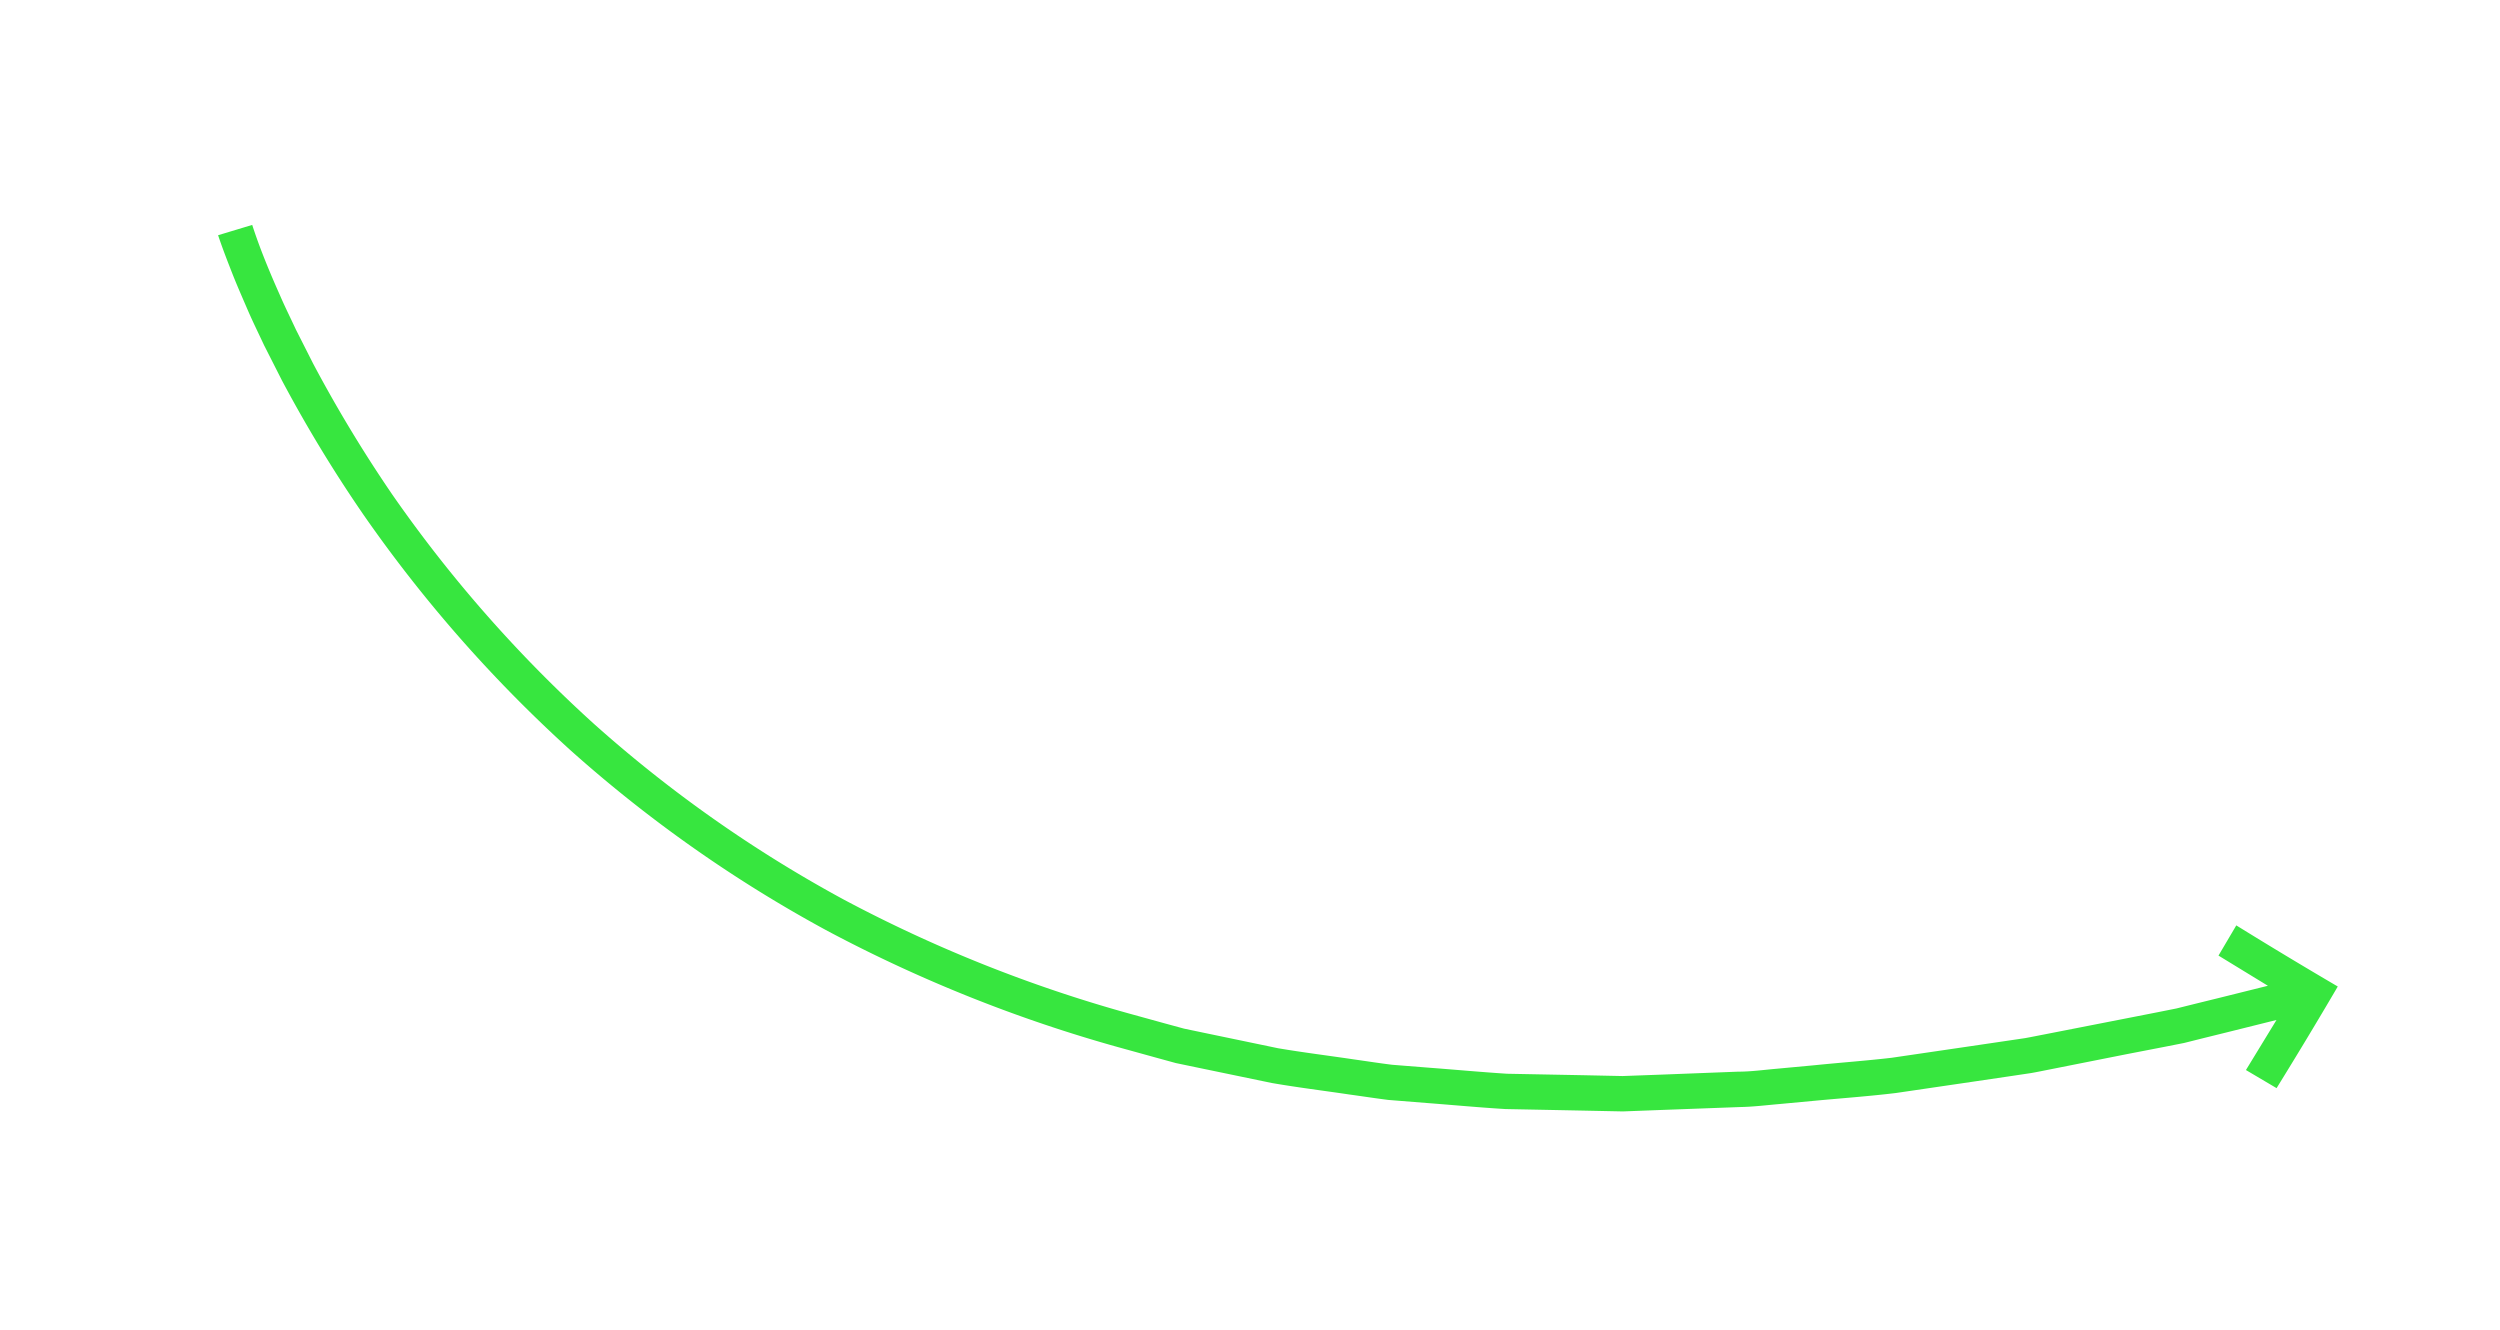 <?xml version="1.0" encoding="UTF-8"?> <svg xmlns="http://www.w3.org/2000/svg" viewBox="0 0 337.02 179.23"> <defs> <style>.cls-1{fill:#37e63f;}</style> </defs> <title>стрелка</title> <g id="Layer_4" data-name="Layer 4"> <path class="cls-1" d="M34,30.32c1,3.1,2.34,6.35,3.73,9.46.68,1.58,1.45,3.12,2.17,4.67l2.33,4.6A183.94,183.94,0,0,0,52.89,66.68,181,181,0,0,0,80.11,97.62a177.35,177.35,0,0,0,33.71,23.69,189.83,189.83,0,0,0,38.31,15.3l5,1.38,2.5.68,2.53.53,10.13,2.11c3.41.58,6.84,1,10.25,1.51,1.71.24,3.42.51,5.13.72l5.17.41c3.44.26,6.88.58,10.33.8l10.37.2,5.19.11,5.19-.19,10.37-.4c1.74,0,3.46-.24,5.18-.39l5.17-.48c3.45-.35,6.91-.6,10.35-1l10.28-1.51,5.15-.76,2.57-.38c.85-.15,1.7-.33,2.55-.49l10.21-2,5.1-1,2.55-.51,2.53-.63,3.17-.78,6.63-1.65-6.66-4.07,2.4-4.07q6.72,4.16,13.68,8.24-4,6.83-8.25,13.7l-4.13-2.44,4.12-6.75-6.7,1.67-3.2.79-2.55.64-2.58.51-5.16,1-10.32,2.05c-.86.17-1.72.35-2.58.5l-2.61.39-5.21.77-10.41,1.53c-3.49.42-7,.68-10.49,1l-5.25.49c-1.75.15-3.49.37-5.25.4l-10.54.39-5.27.2-5.27-.11-10.56-.21c-3.51-.21-7-.54-10.53-.81l-5.26-.42c-1.75-.22-3.49-.49-5.24-.73-3.48-.52-7-.95-10.45-1.55l-10.36-2.15-2.59-.54-2.55-.7-5.1-1.41a195,195,0,0,1-39.28-15.69,181.78,181.78,0,0,1-34.63-24.33A186.18,186.18,0,0,1,49,69.39,185.66,185.66,0,0,1,38,51.27l-2.4-4.73c-.75-1.61-1.54-3.2-2.24-4.83s-1.42-3.25-2.07-4.91S30,33.5,29.4,31.71Z"></path> </g> </svg> 
